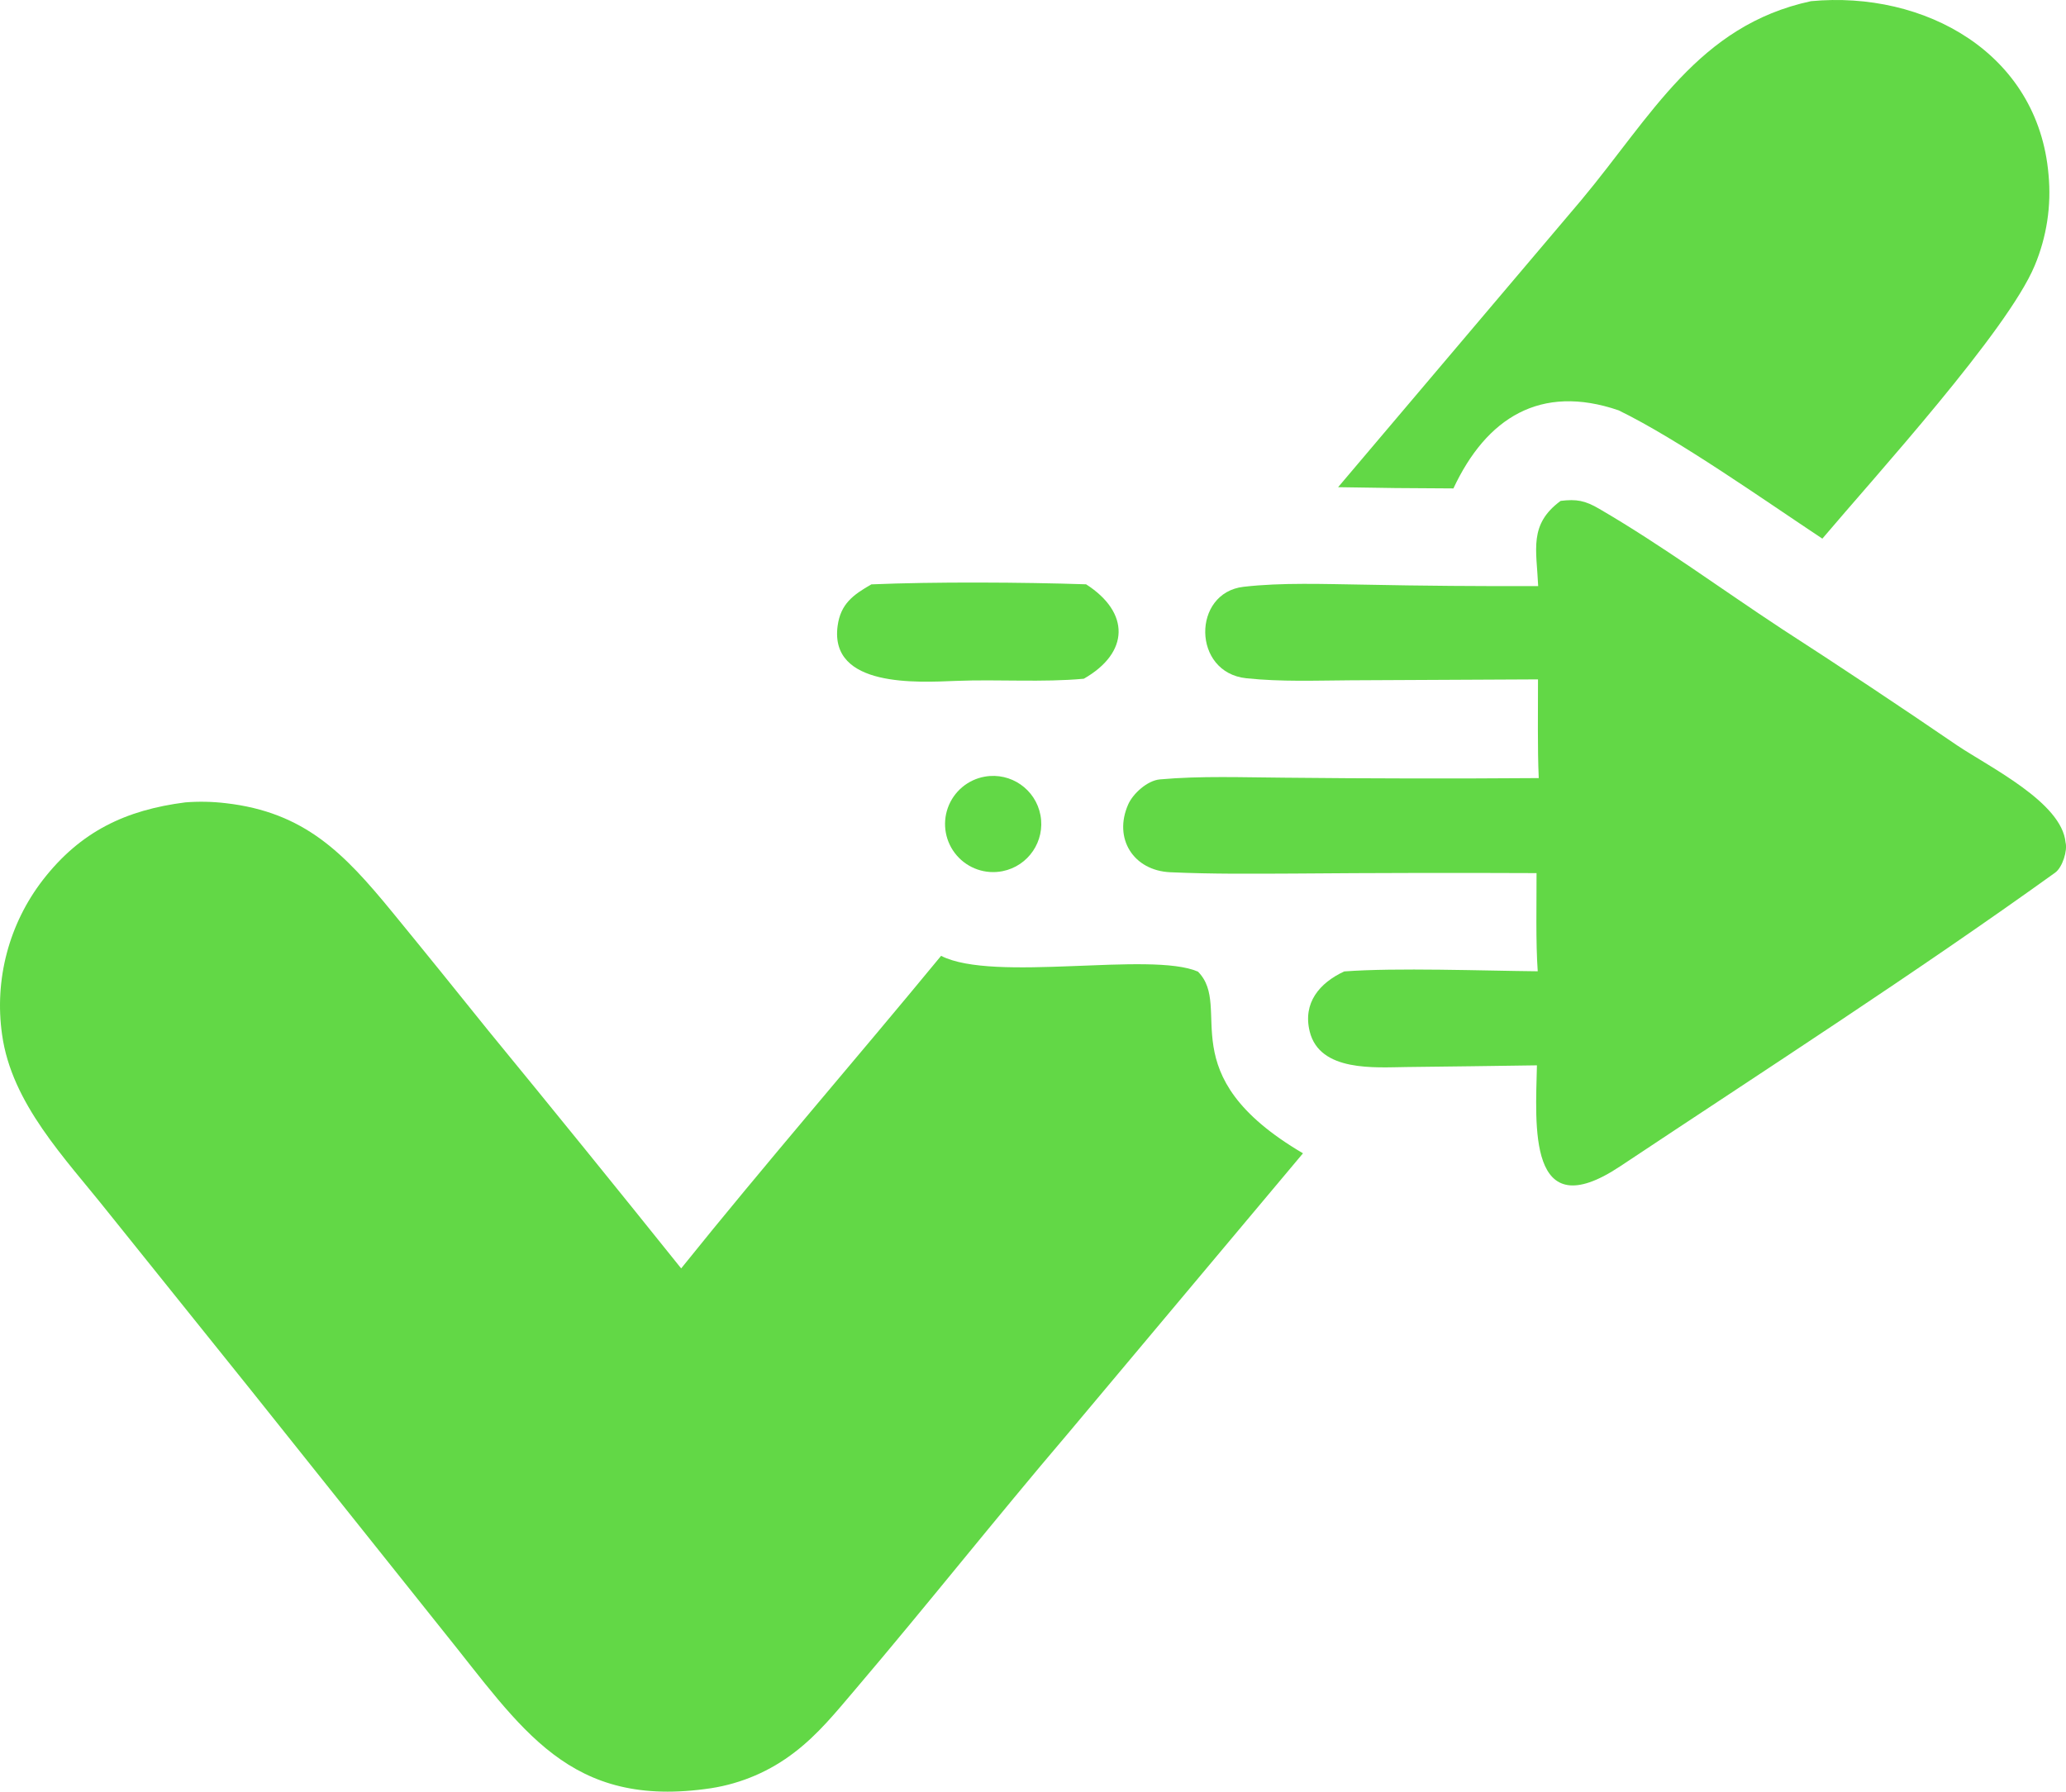 <?xml version="1.0" encoding="UTF-8"?>
<svg width="346.86" height="300.88" display="block" preserveAspectRatio="none" version="1.1" viewBox="0 0 693.71 601.76" xmlns="http://www.w3.org/2000/svg">
 <g fill="#62d846">
  <path d="m62.242 269.49c4.502-0.354 9.028-0.265 13.513 0.267 26.5 3.021 39.752 16.807 55.812 36.397 10.852 13.24 21.633 26.59 32.364 39.95 21.742 26.51 43.338 53.15 64.787 79.91 28.296-35.23 58.443-69.95 87.278-104.98 17.669 9.06 70.412-1.6 86.242 5.3 12.03 12.11-9.9 34.5 35.27 61.02l-78.92 94.12c-24.196 28.4-47.286 57.61-71.468 86.03-6.419 7.54-12.344 14.91-20.261 20.98-8.195 6.36-17.877 10.53-28.131 12.12-47.778 7.15-63.446-20.01-90.055-52.97l-64.177-80.44-48.429-60.32c-14.193-17.87-32.153-36.16-35.371-59.39-2.643-18.46 2.308-37.21 13.722-51.97 12.653-16.3 27.816-23.467 47.824-26.024z"/>
  <path d="m524.02 168.23c5.38-0.654 8.18-0.124 12.96 2.661 21.11 12.298 40.96 26.946 61.33 40.342 19.79 12.787 39.4 25.827 58.85 39.119 11.13 7.454 35.13 19.166 36.4 32.596 0.7 2.71-1.03 8.37-3.49 10.14-47.47 34.12-97.37 66.24-146.1 98.66-31.27 20.8-28.32-14.04-27.91-33.94-14.58 0.21-29.05 0.41-43.75 0.57-10.56 0.12-29.19 1.72-32.55-11.95-2.35-9.53 3.21-16.27 11.6-20.16 17.57-1.31 46.55-0.22 64.97-0.05-0.7-9.81-0.37-22.91-0.4-32.97-27.16-0.12-54.33-0.07-81.5 0.15-13.91 0.06-27.24 0.2-41.49-0.44-12.33-0.56-19.19-11.3-14.12-22.785 1.61-3.636 6.42-8.022 10.63-8.399 13.74-1.234 28.08-0.664 41.94-0.575 28.43 0.299 56.85 0.344 85.28 0.135-0.46-10.278-0.22-22.702-0.25-33.153l-62.94 0.309c-11.72 0.071-23.26 0.549-35-0.686-18.23-1.917-18.23-28.718-0.95-30.716 12.88-1.49 27.29-0.912 40.38-0.727 19.52 0.4 39.05 0.561 58.57 0.48-0.55-12.305-3.2-20.706 7.54-28.611z"/>
  <path d="m608.08 0.395c38.14-3.59 76.26 17.394 79.76 58.221 1 10.438-0.6 20.961-4.66 30.631-9.1 21.85-53.61 70.771-71.28 91.663-19.47-12.884-48.23-33.277-68.44-43.104-26.23-8.967-44.37 2.569-55.44 26.239-12.91-0.03-25.82-0.168-38.72-0.416l81.58-96.329c23.66-28.314 39.29-58.737 77.2-66.905z"/>
  <path d="m292.58 196.27c20.948-0.898 51.102-0.723 72.102-0.019 14.76 9.464 14.61 22.93-0.76 31.712-13.85 1.286-28.616 0.162-42.987 0.728-12.79 0.504-42.438 2.304-39.689-18.419 0.986-7.429 5.176-10.469 11.334-14.002z"/>
  <path d="m330.71 260.84c8.717-1.516 17.031 4.262 18.651 12.96 1.62 8.701-4.06 17.081-12.741 18.801-5.705 1.13-11.578-0.89-15.376-5.3-3.799-4.4-4.935-10.51-2.976-15.987 1.959-5.476 6.712-9.477 12.442-10.474z"/>
 </g>
</svg>
